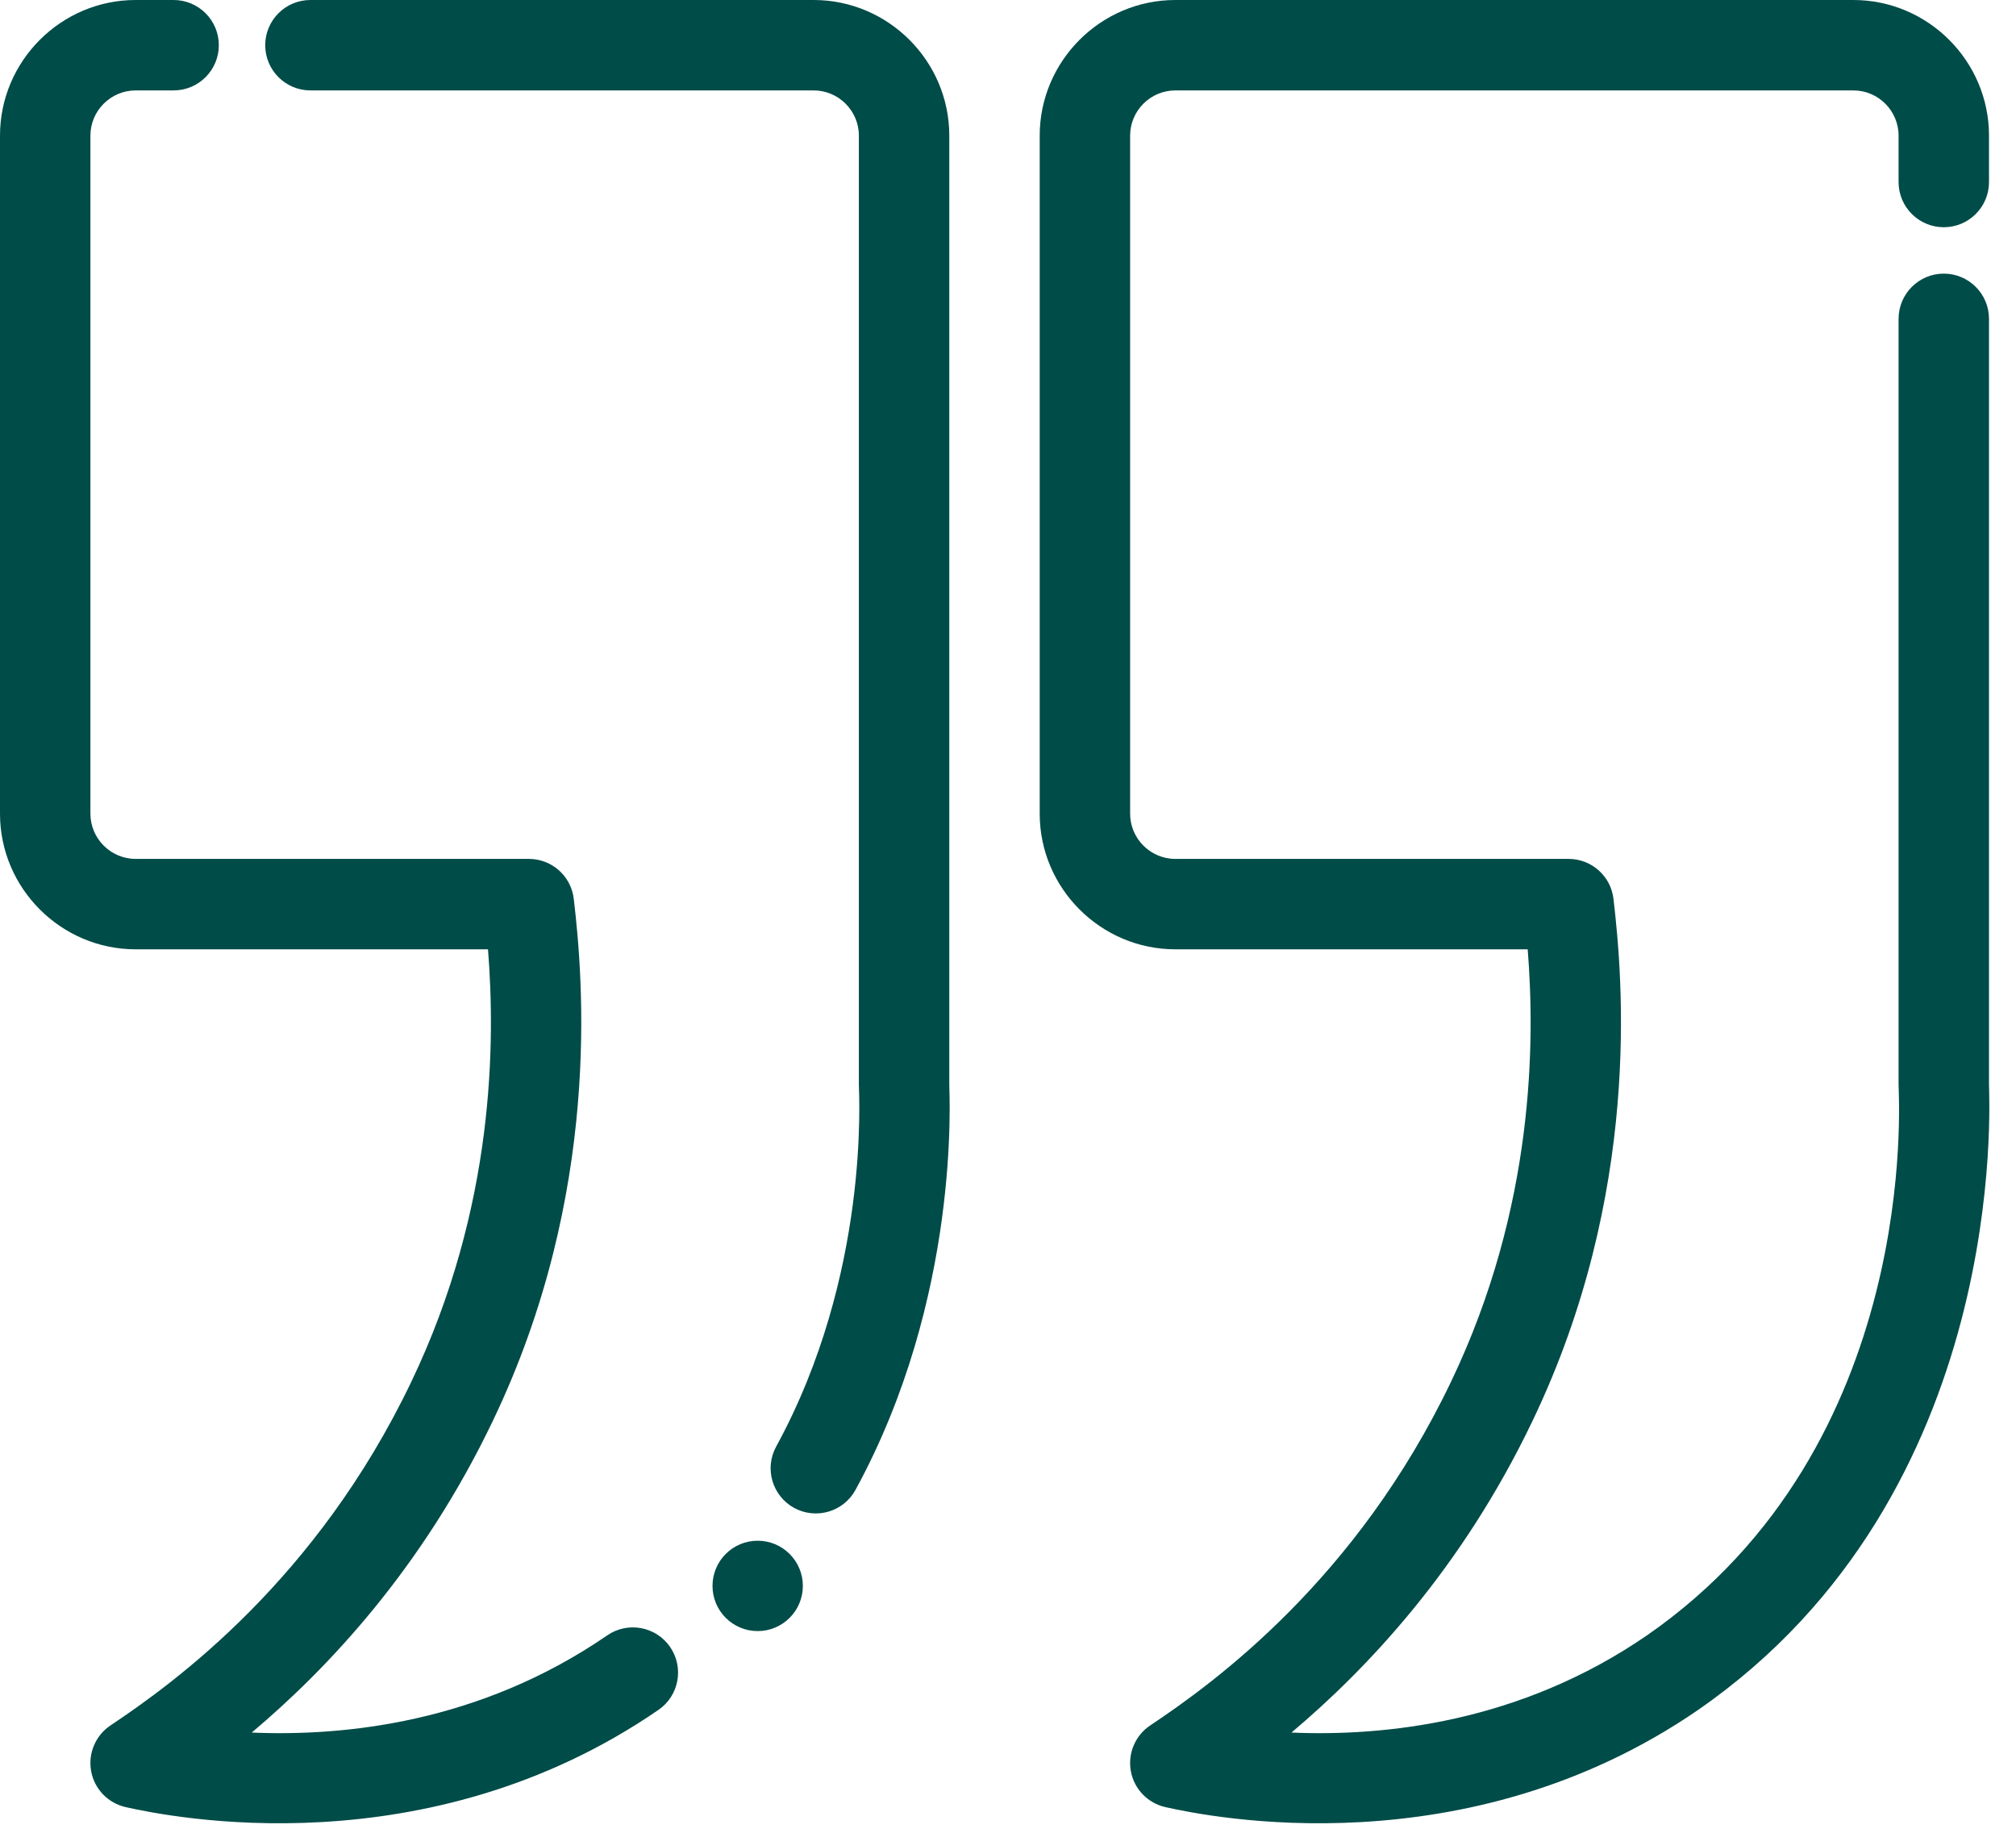 <svg width="66" height="60" viewBox="0 0 66 60" fill="none" xmlns="http://www.w3.org/2000/svg">
<path fill-rule="evenodd" clip-rule="evenodd" d="M5.684 0C6.501 0 7.164 0.663 7.164 1.48C7.164 2.297 6.501 2.96 5.684 2.96H4.44C3.626 2.96 2.96 3.626 2.96 4.44V26.638C2.96 27.452 3.626 28.118 4.44 28.118H17.315C18.065 28.118 18.697 28.679 18.784 29.425C19.095 32.067 19.708 39.058 16.134 46.516C13.821 51.354 10.725 54.626 8.242 56.719C11.261 56.849 15.709 56.405 19.88 53.537C20.553 53.074 21.475 53.244 21.938 53.917C22.401 54.591 22.231 55.513 21.558 55.976C13.947 61.209 5.545 59.479 4.119 59.161C3.54 59.032 3.093 58.572 2.985 57.989C2.876 57.406 3.126 56.814 3.618 56.485C5.727 55.079 10.371 51.706 13.464 45.238C16.22 39.488 16.212 34.042 15.976 31.078H4.44C1.998 31.078 0 29.08 0 26.638V4.44C0 1.998 1.998 0 4.44 0H5.684ZM28.007 48.775C27.616 49.492 26.717 49.756 25.999 49.365C25.283 48.973 25.018 48.073 25.41 47.357C28.49 41.719 28.118 35.817 28.118 35.518V4.44C28.118 3.626 27.452 2.96 26.638 2.96H10.162C9.346 2.96 8.683 2.297 8.683 1.48C8.683 0.663 9.346 0 10.162 0H26.638C29.08 0 31.078 1.998 31.078 4.44V35.518C31.078 35.852 31.458 42.457 28.007 48.775Z" fill="#004C48"/>
<path d="M24.805 53.397C25.622 53.397 26.284 52.735 26.284 51.918C26.284 51.101 25.622 50.439 24.805 50.439C23.988 50.439 23.326 51.101 23.326 51.918C23.326 52.735 23.988 53.397 24.805 53.397Z" fill="#004C48"/>
<path fill-rule="evenodd" clip-rule="evenodd" d="M65.116 5.96C65.116 6.777 64.453 7.439 63.636 7.439C62.819 7.439 62.156 6.777 62.156 5.96V4.44C62.156 3.626 61.49 2.96 60.676 2.96H38.478C37.664 2.96 36.998 3.626 36.998 4.44V26.638C36.998 27.452 37.664 28.118 38.478 28.118H51.353C52.103 28.118 52.735 28.679 52.822 29.425C53.133 32.067 53.746 39.058 50.172 46.516C47.859 51.354 44.763 54.626 42.28 56.719C45.299 56.849 49.746 56.405 53.916 53.539C62.911 47.31 62.156 35.934 62.156 35.518V10.438C62.156 9.621 62.819 8.958 63.636 8.958C64.453 8.958 65.116 9.621 65.116 10.438V35.518C65.116 35.99 65.841 48.883 55.599 55.973L55.596 55.976C47.985 61.209 39.583 59.479 38.157 59.161C37.578 59.032 37.131 58.572 37.023 57.989C36.914 57.406 37.164 56.814 37.657 56.485C39.765 55.079 44.409 51.706 47.502 45.238C50.258 39.488 50.25 34.042 50.014 31.078H38.478C36.036 31.078 34.038 29.08 34.038 26.638V4.44C34.038 1.998 36.036 0 38.478 0H60.676C63.118 0 65.116 1.998 65.116 4.44V5.96Z" fill="#004C48"/>
</svg>
